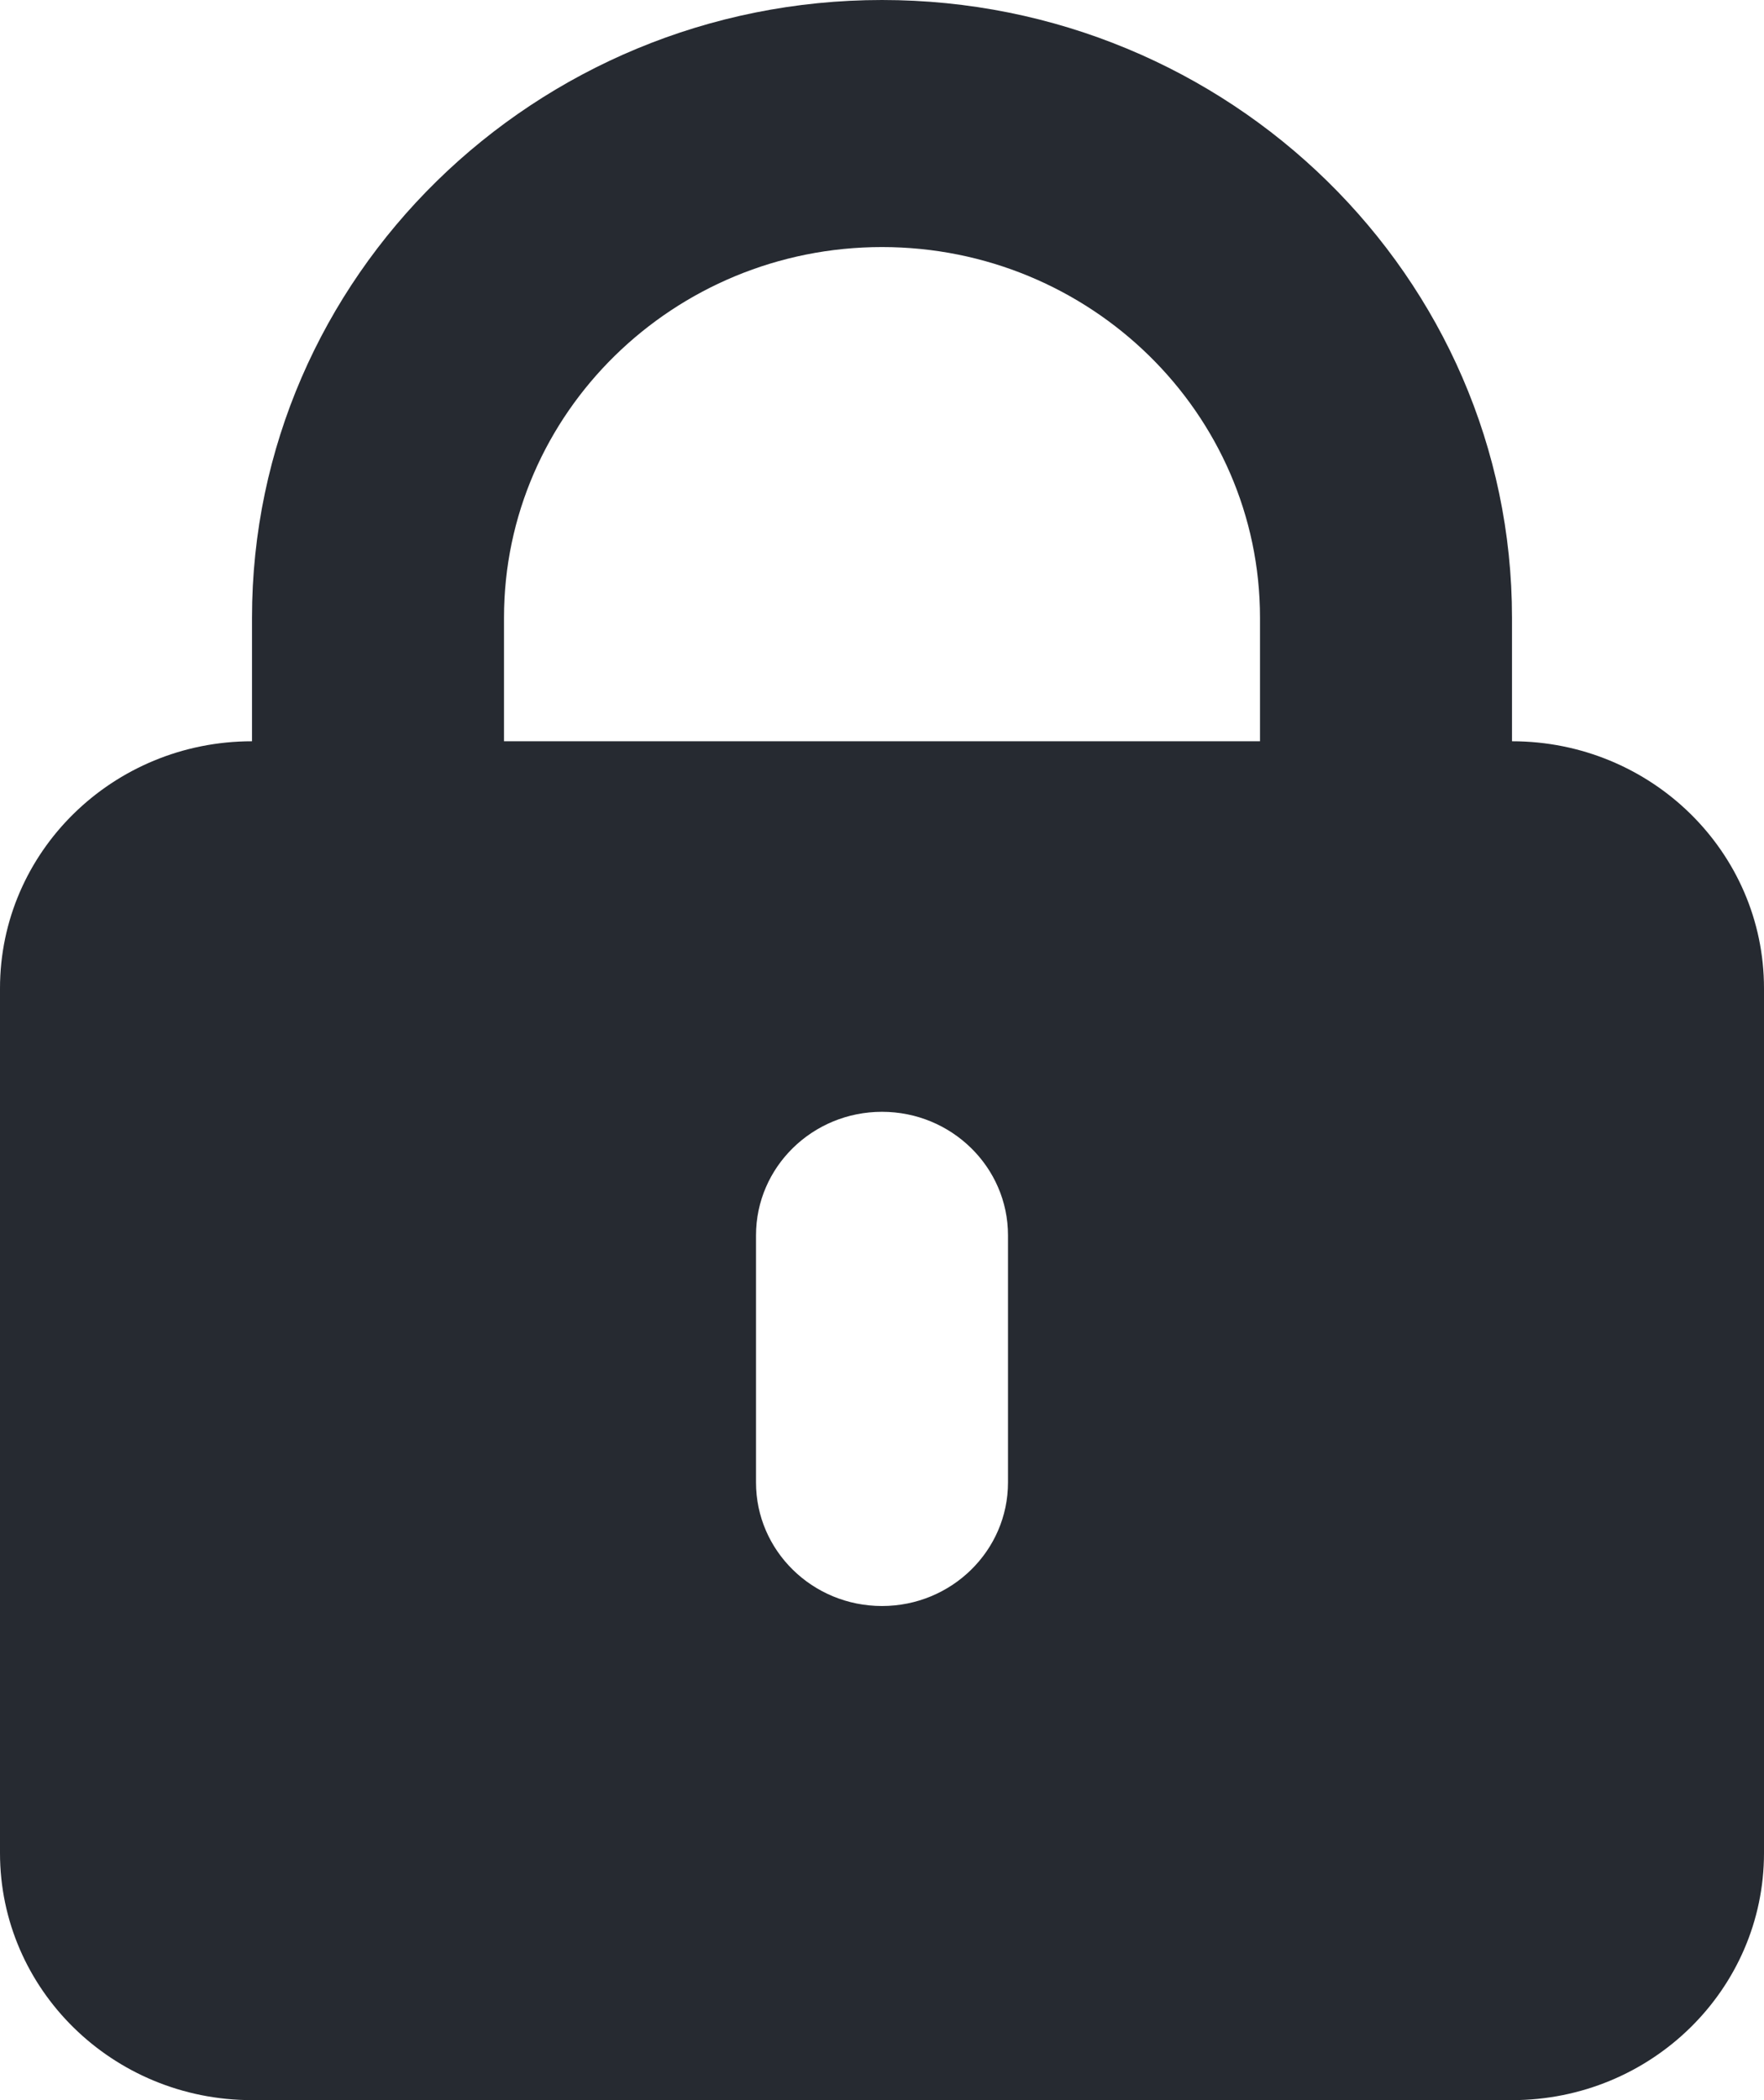 <svg width="21" height="25" viewBox="0 0 21 25" fill="none" xmlns="http://www.w3.org/2000/svg">
<path d="M18 8.824V7.353C18 3.299 14.635 0 10.5 0C6.365 0 3 3.299 3 7.353V8.824C1.343 8.824 0 10.14 0 11.765V22.059C0 23.683 1.343 25 3 25H18C19.657 25 21 23.683 21 22.059V11.765C21 10.14 19.657 8.824 18 8.824ZM6 7.353C6 4.92 8.019 2.941 10.5 2.941C12.981 2.941 15 4.92 15 7.353V8.824H6V7.353ZM12 17.647C12 18.459 11.328 19.118 10.5 19.118C9.671 19.118 9 18.459 9 17.647V14.706C9 13.894 9.671 13.235 10.5 13.235C11.328 13.235 12 13.894 12 14.706V17.647Z" fill="#262A31"/>
</svg>
